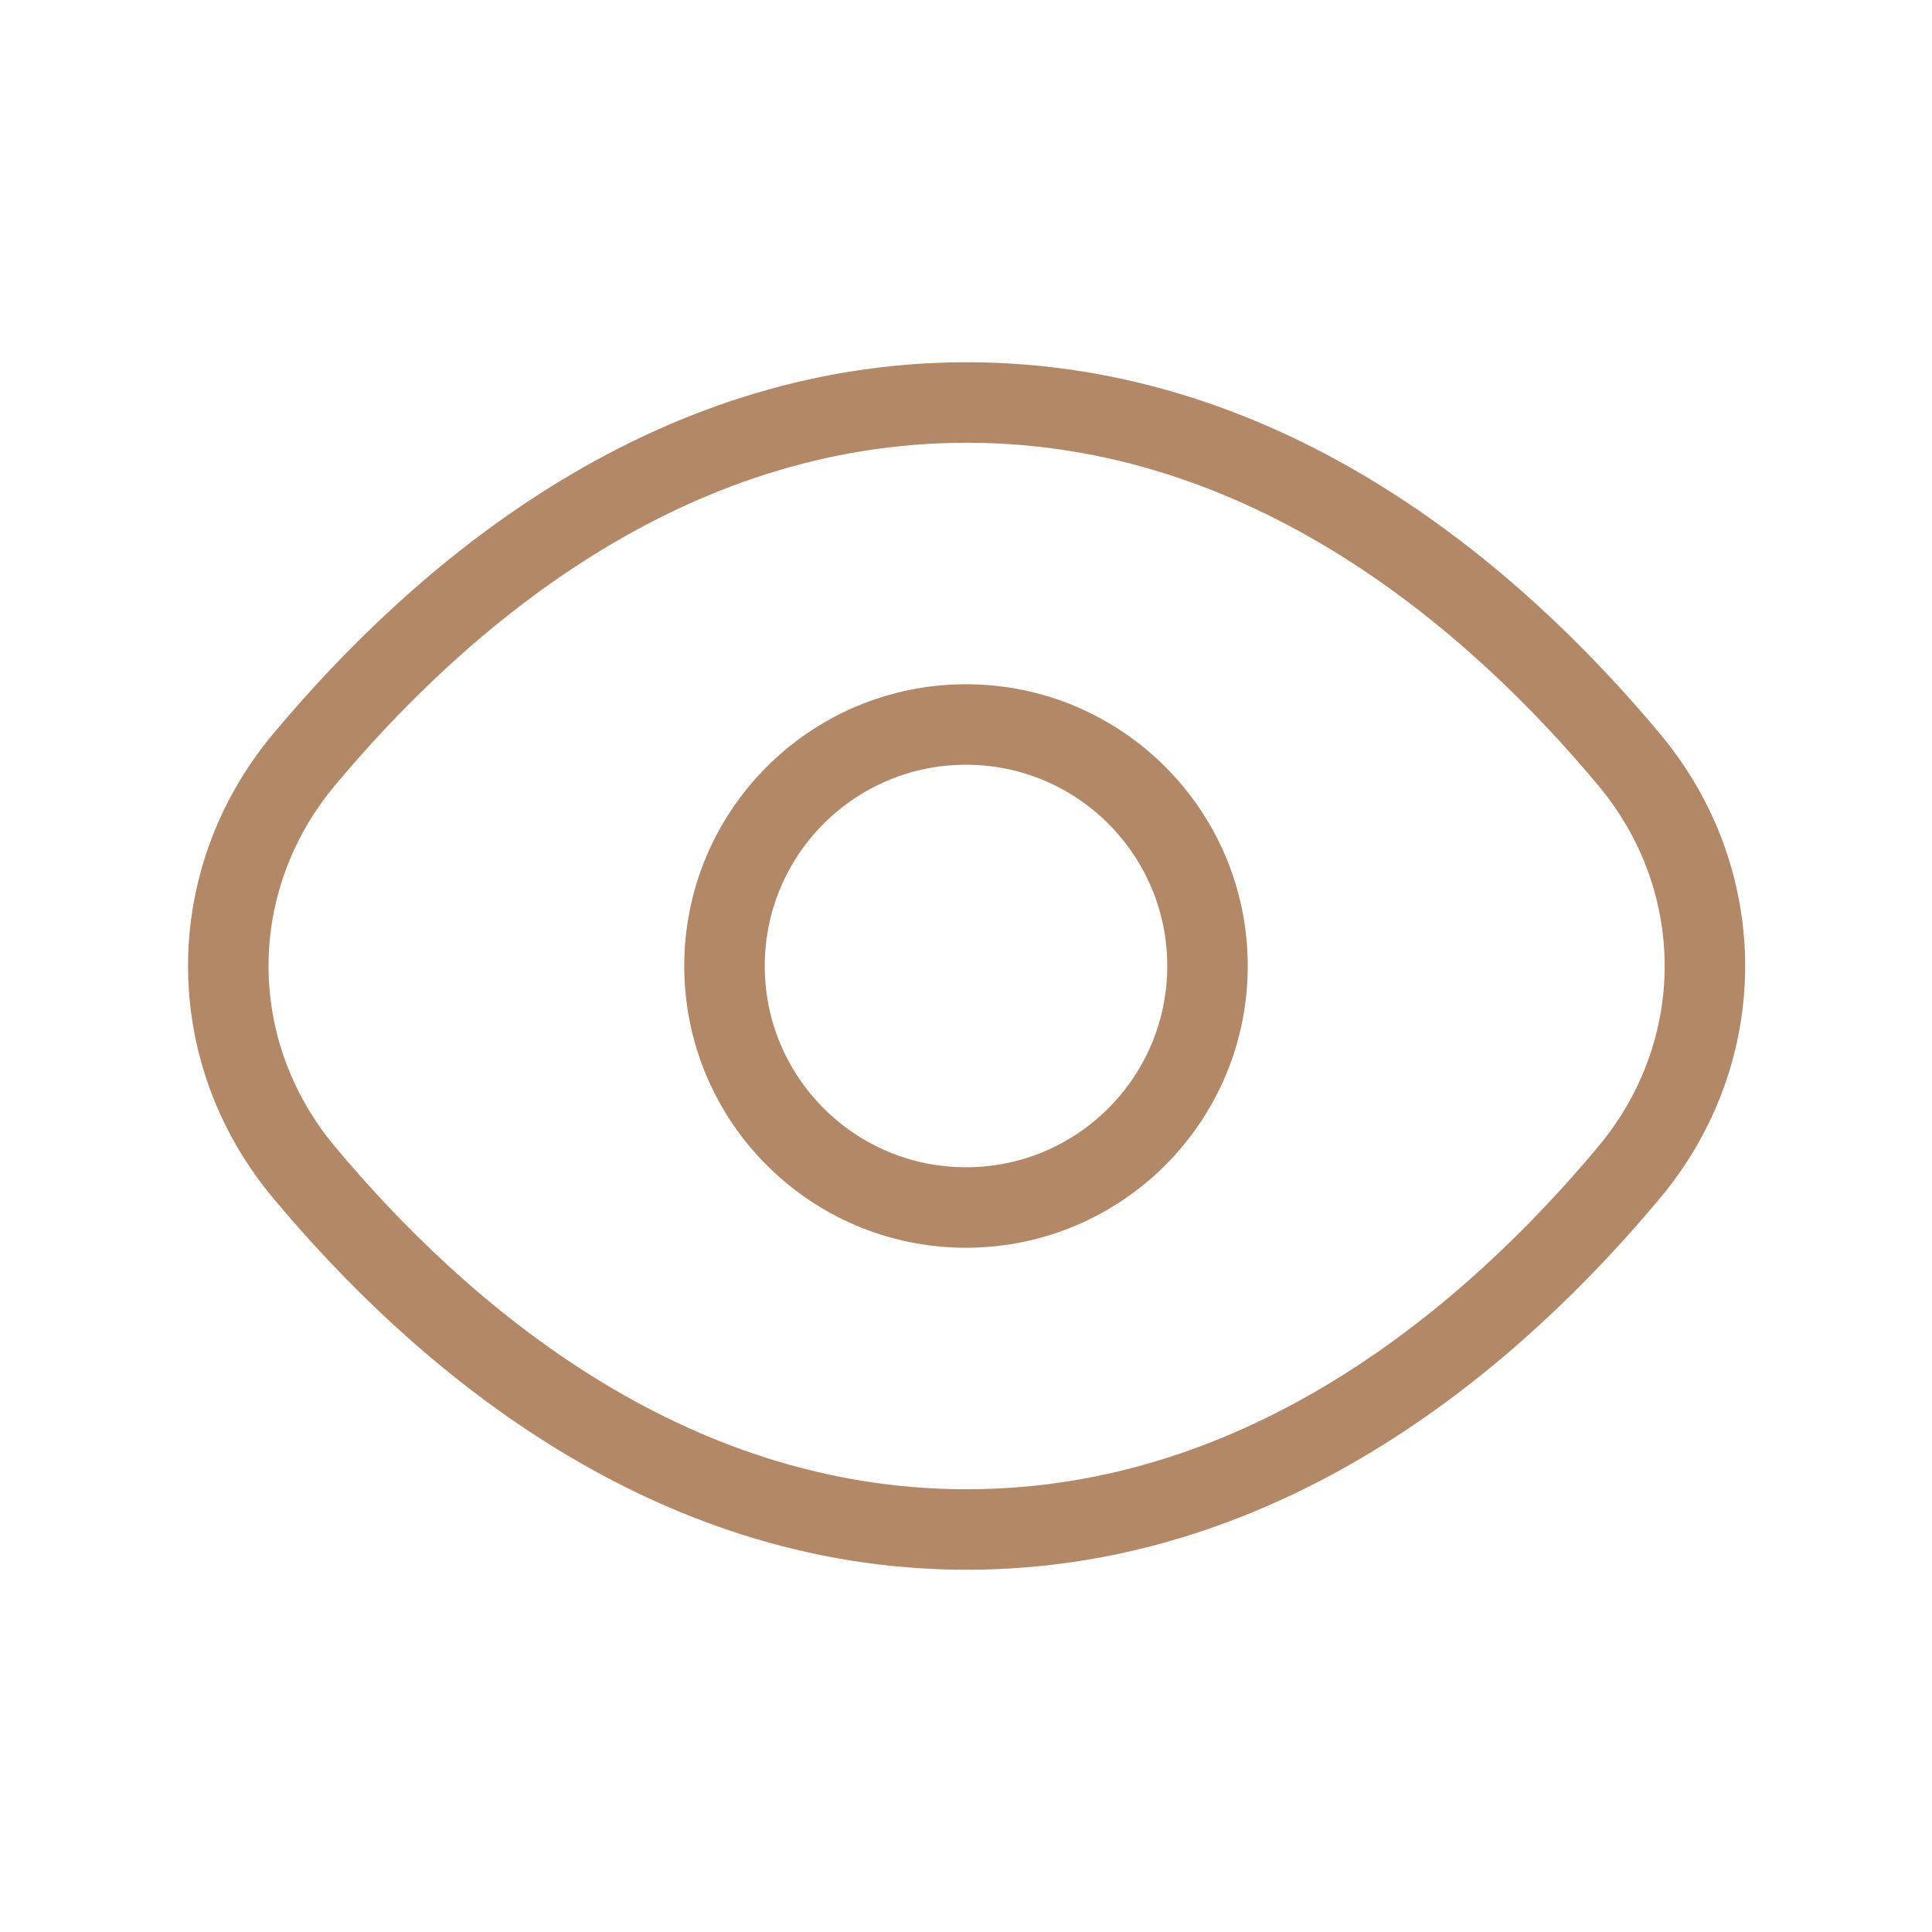 <svg width="24" height="24" viewBox="0 0 24 24" fill="none" xmlns="http://www.w3.org/2000/svg">
<path d="M12.008 5C8.25 5 5.444 7.44 3.775 9.439C2.523 10.939 2.523 13.061 3.775 14.561C5.444 16.56 8.25 19 12.008 19C15.765 19 18.572 16.56 20.24 14.561C21.492 13.061 21.492 10.939 20.24 9.439C18.572 7.44 15.765 5 12.008 5Z" stroke="#B38866" stroke-linecap="round" stroke-linejoin="round"/>
<path d="M12 15C13.657 15 15 13.657 15 12C15 10.343 13.657 9 12 9C10.343 9 9 10.343 9 12C9 13.657 10.343 15 12 15Z" stroke="#B38866" stroke-linecap="round" stroke-linejoin="round"/>
</svg>
